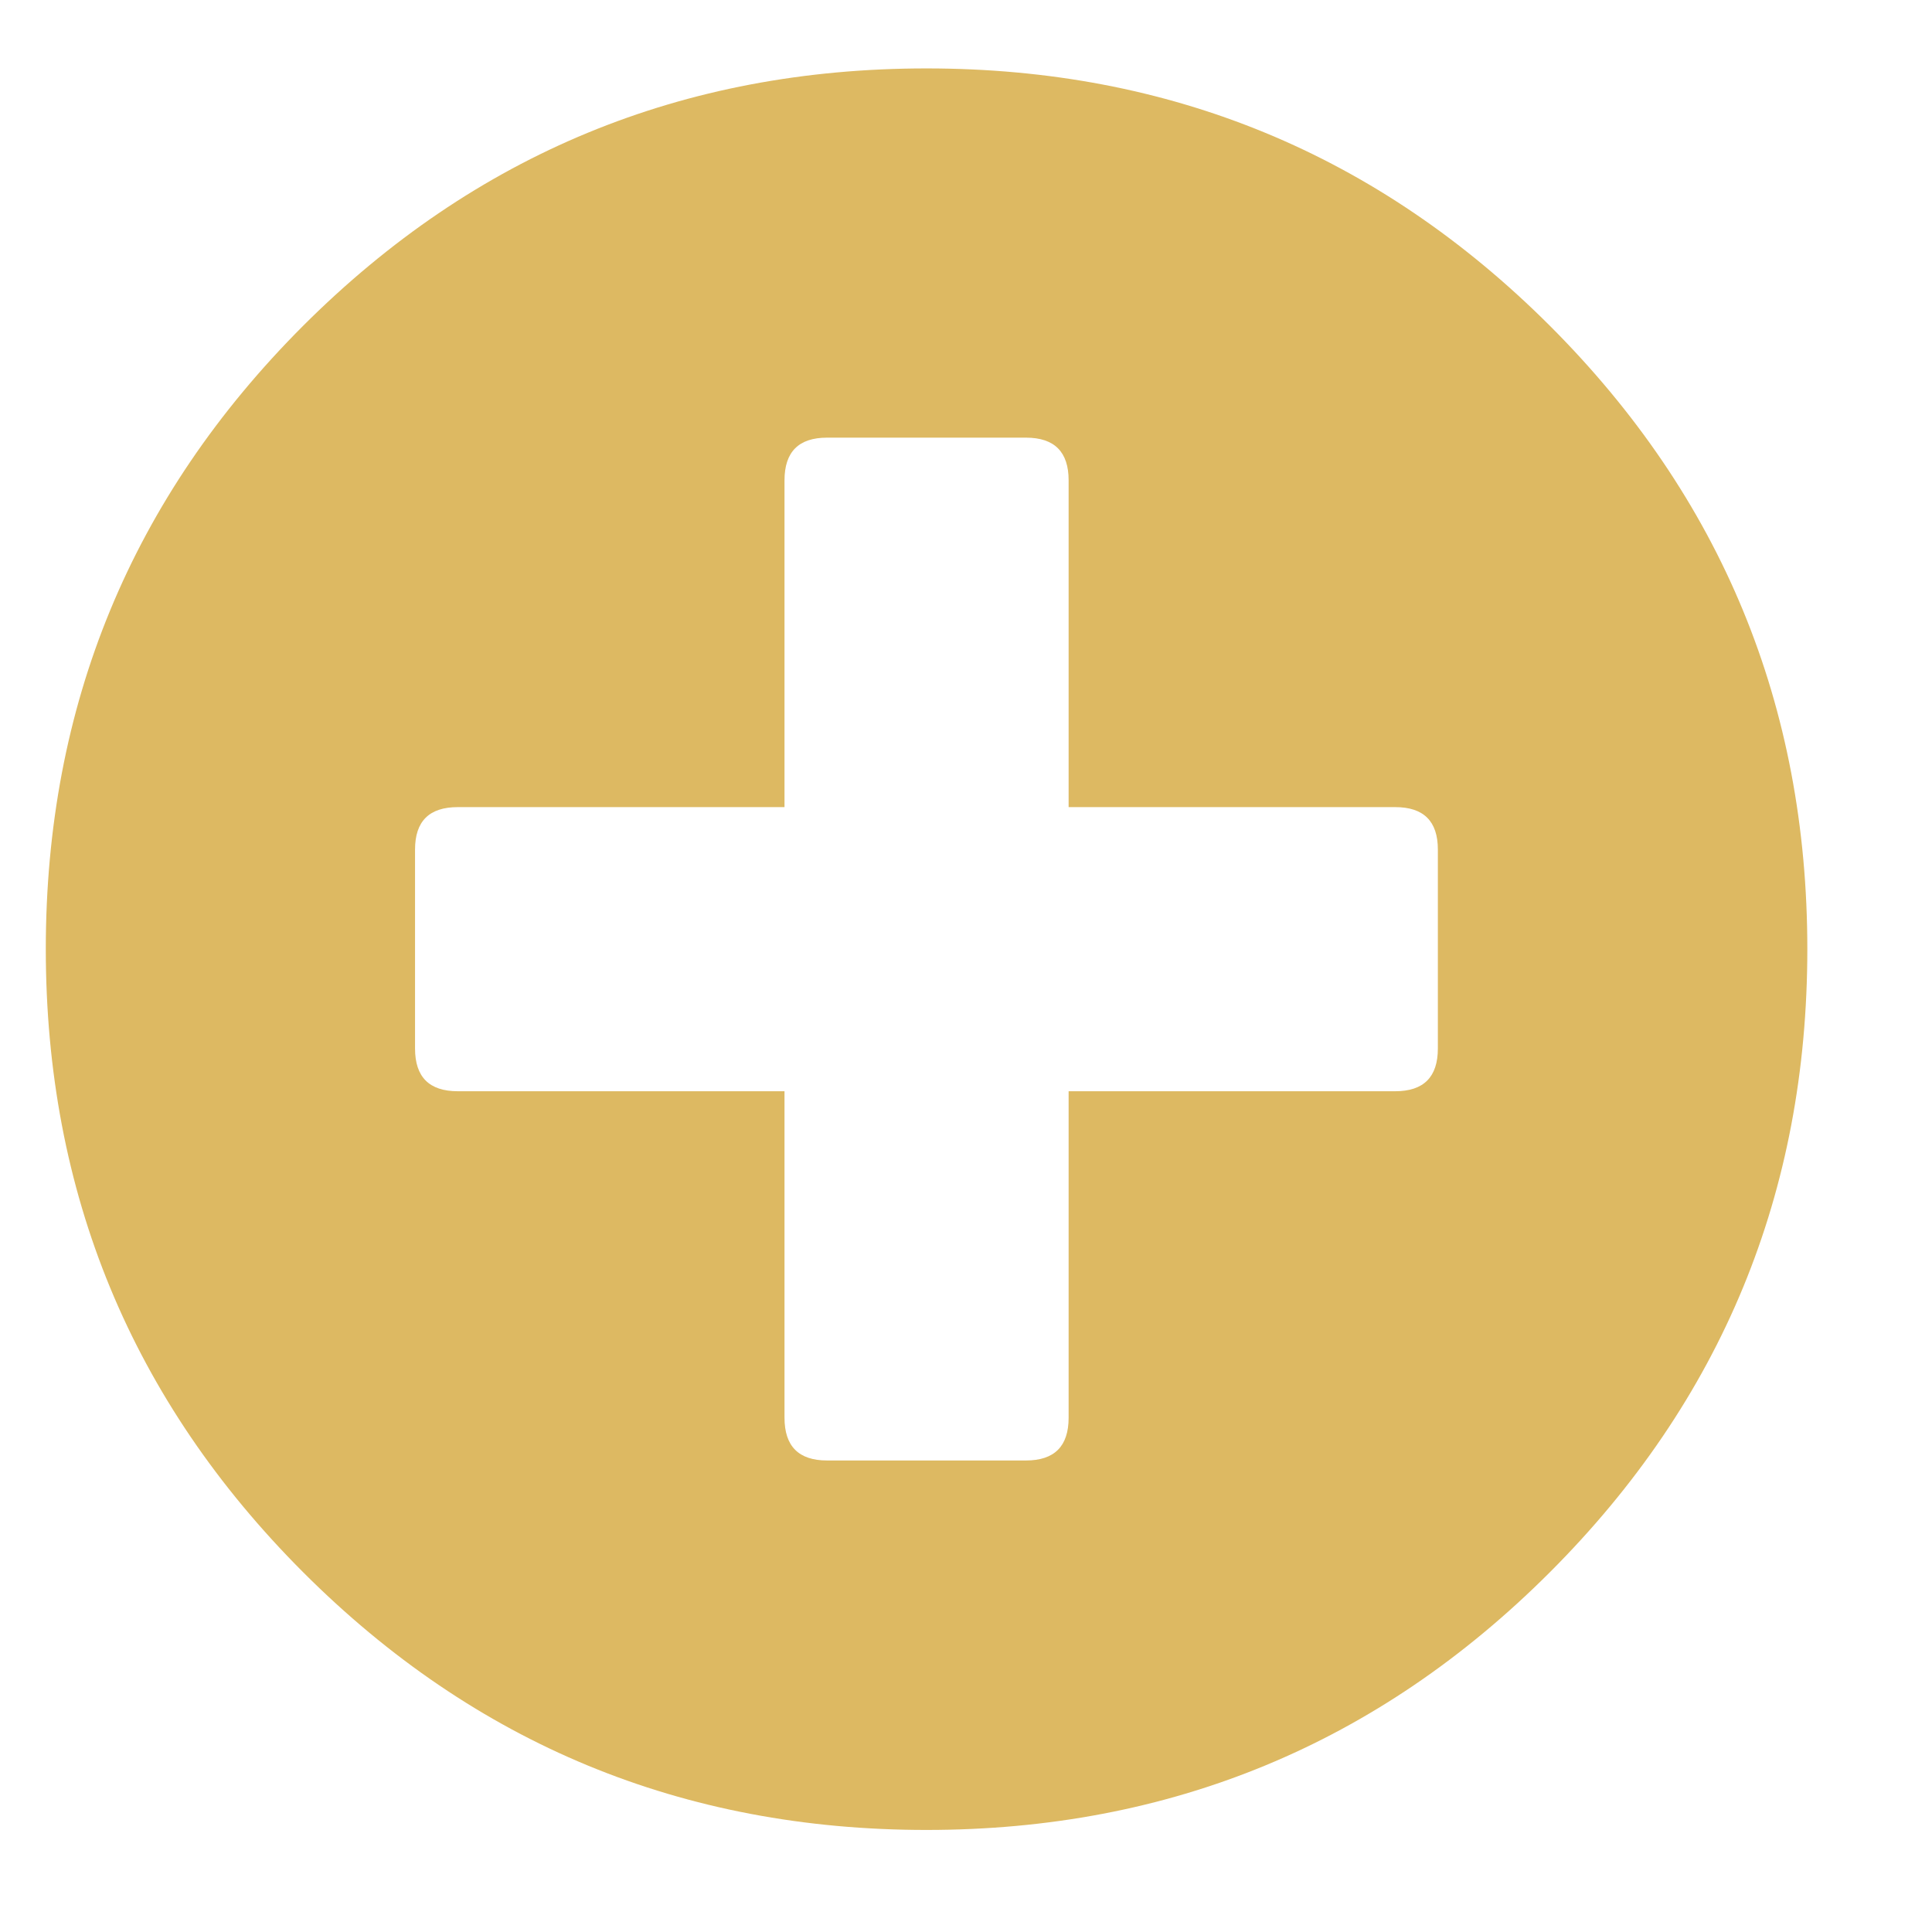 <svg width="17" height="17" viewBox="0 0 17 17" fill="none" xmlns="http://www.w3.org/2000/svg">
<path d="M2.668 2.866C4.179 1.357 6.007 0.602 8.152 0.602C10.297 0.602 12.126 1.357 13.637 2.866C15.148 4.377 15.903 6.206 15.903 8.351C15.903 10.496 15.148 12.324 13.637 13.835C12.126 15.346 10.297 16.102 8.152 16.102C6.007 16.102 4.179 15.346 2.668 13.835C1.158 12.324 0.403 10.496 0.403 8.351C0.403 6.206 1.158 4.377 2.668 2.866ZM12.652 9.226V7.475C12.652 7.226 12.527 7.102 12.277 7.102H9.403V4.226C9.403 3.976 9.278 3.851 9.028 3.851H7.277C7.028 3.851 6.903 3.976 6.903 4.226V7.102H4.028C3.777 7.102 3.652 7.226 3.652 7.475V9.226C3.652 9.477 3.777 9.602 4.028 9.602H6.903V12.475C6.903 12.726 7.028 12.851 7.277 12.851H9.028C9.278 12.851 9.403 12.726 9.403 12.475V9.602H12.277C12.527 9.602 12.652 9.477 12.652 9.226Z" fill="#DDB962"/>
</svg>
